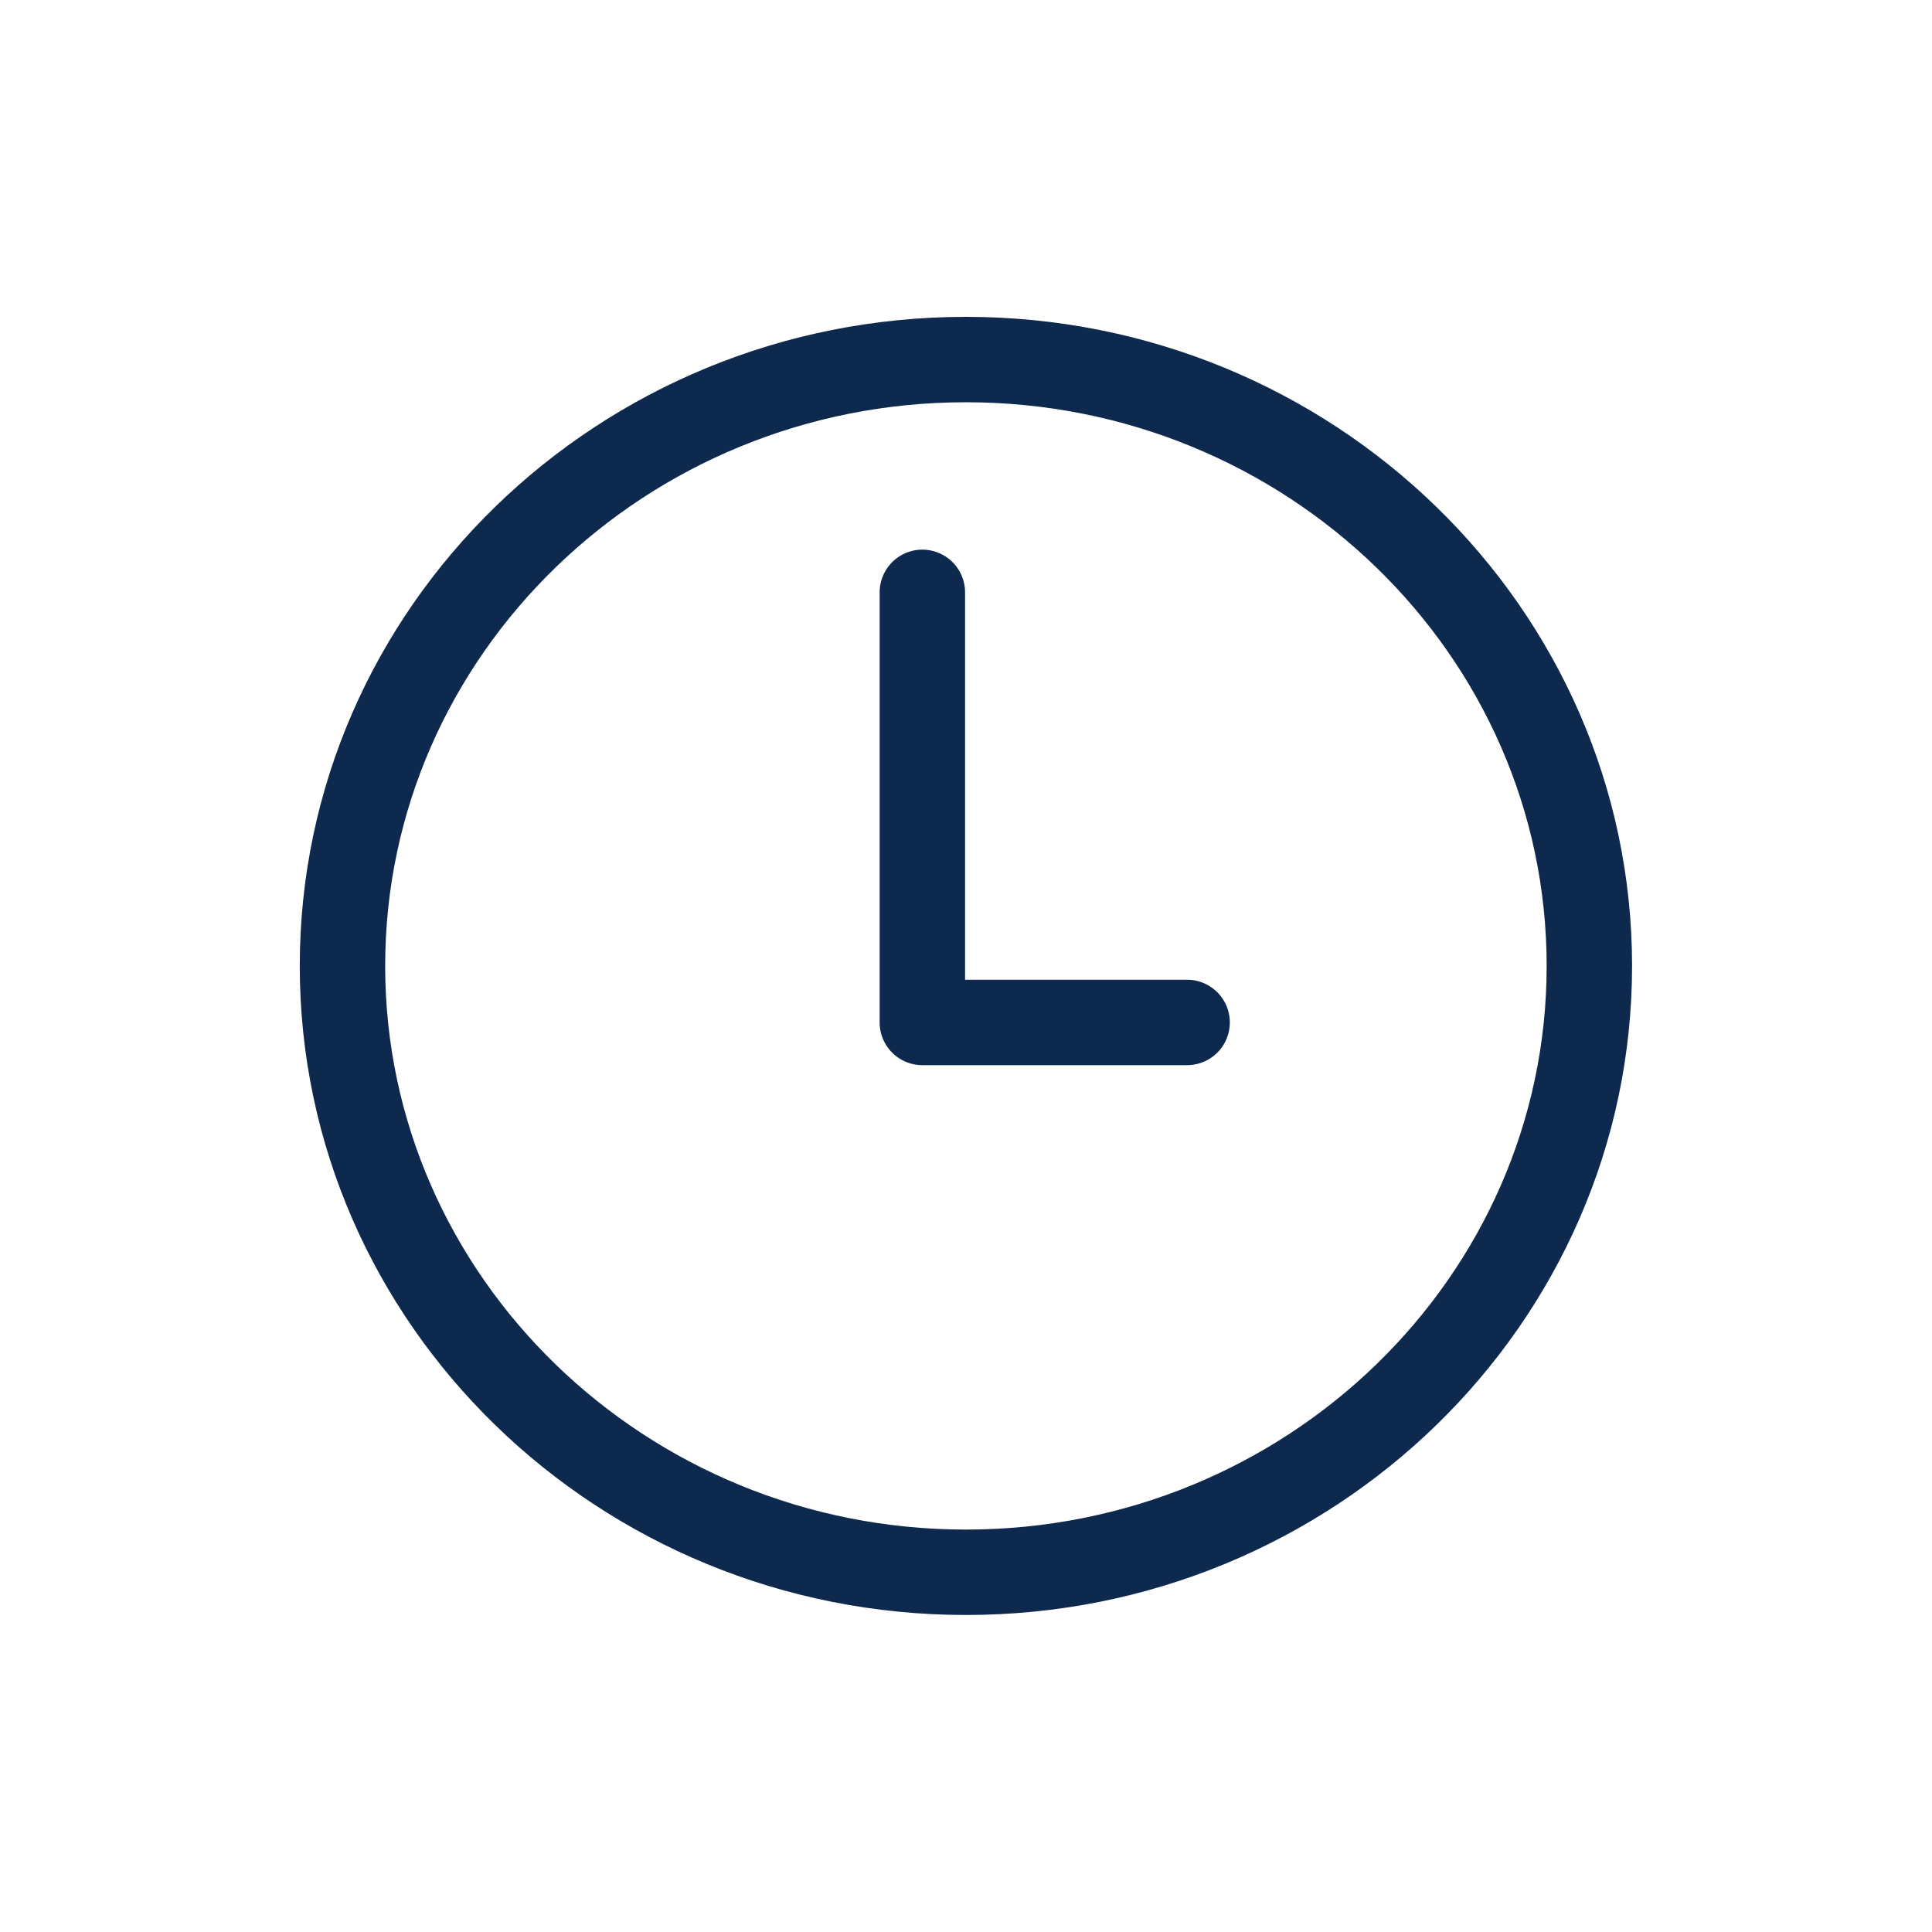 <svg height="75" width="75" viewBox="0 0 113.11 113.11" data-name="Ebene 1" id="Ebene_1" xmlns="http://www.w3.org/2000/svg"><defs><style>.cls-1{fill:#0d294e;}</style></defs><title>uhr</title><g data-name="Gruppe 120" id="Gruppe_120"><path d="M56.55,94.55c-21.5,0-39-17-39-38s17.5-38,39-38,39,17.05,39,38S78.06,94.55,56.55,94.55Zm0-71c-18.75,0-34,14.81-34,33s15.25,33,34,33,34-14.8,34-33S75.3,23.55,56.55,23.55Z" class="cls-1"></path><path d="M69.46,62.36H54a2.5,2.5,0,0,1-2.5-2.5V34.68a2.5,2.5,0,0,1,5,0V57.36h13a2.5,2.5,0,0,1,0,5Z" class="cls-1"></path></g></svg>
